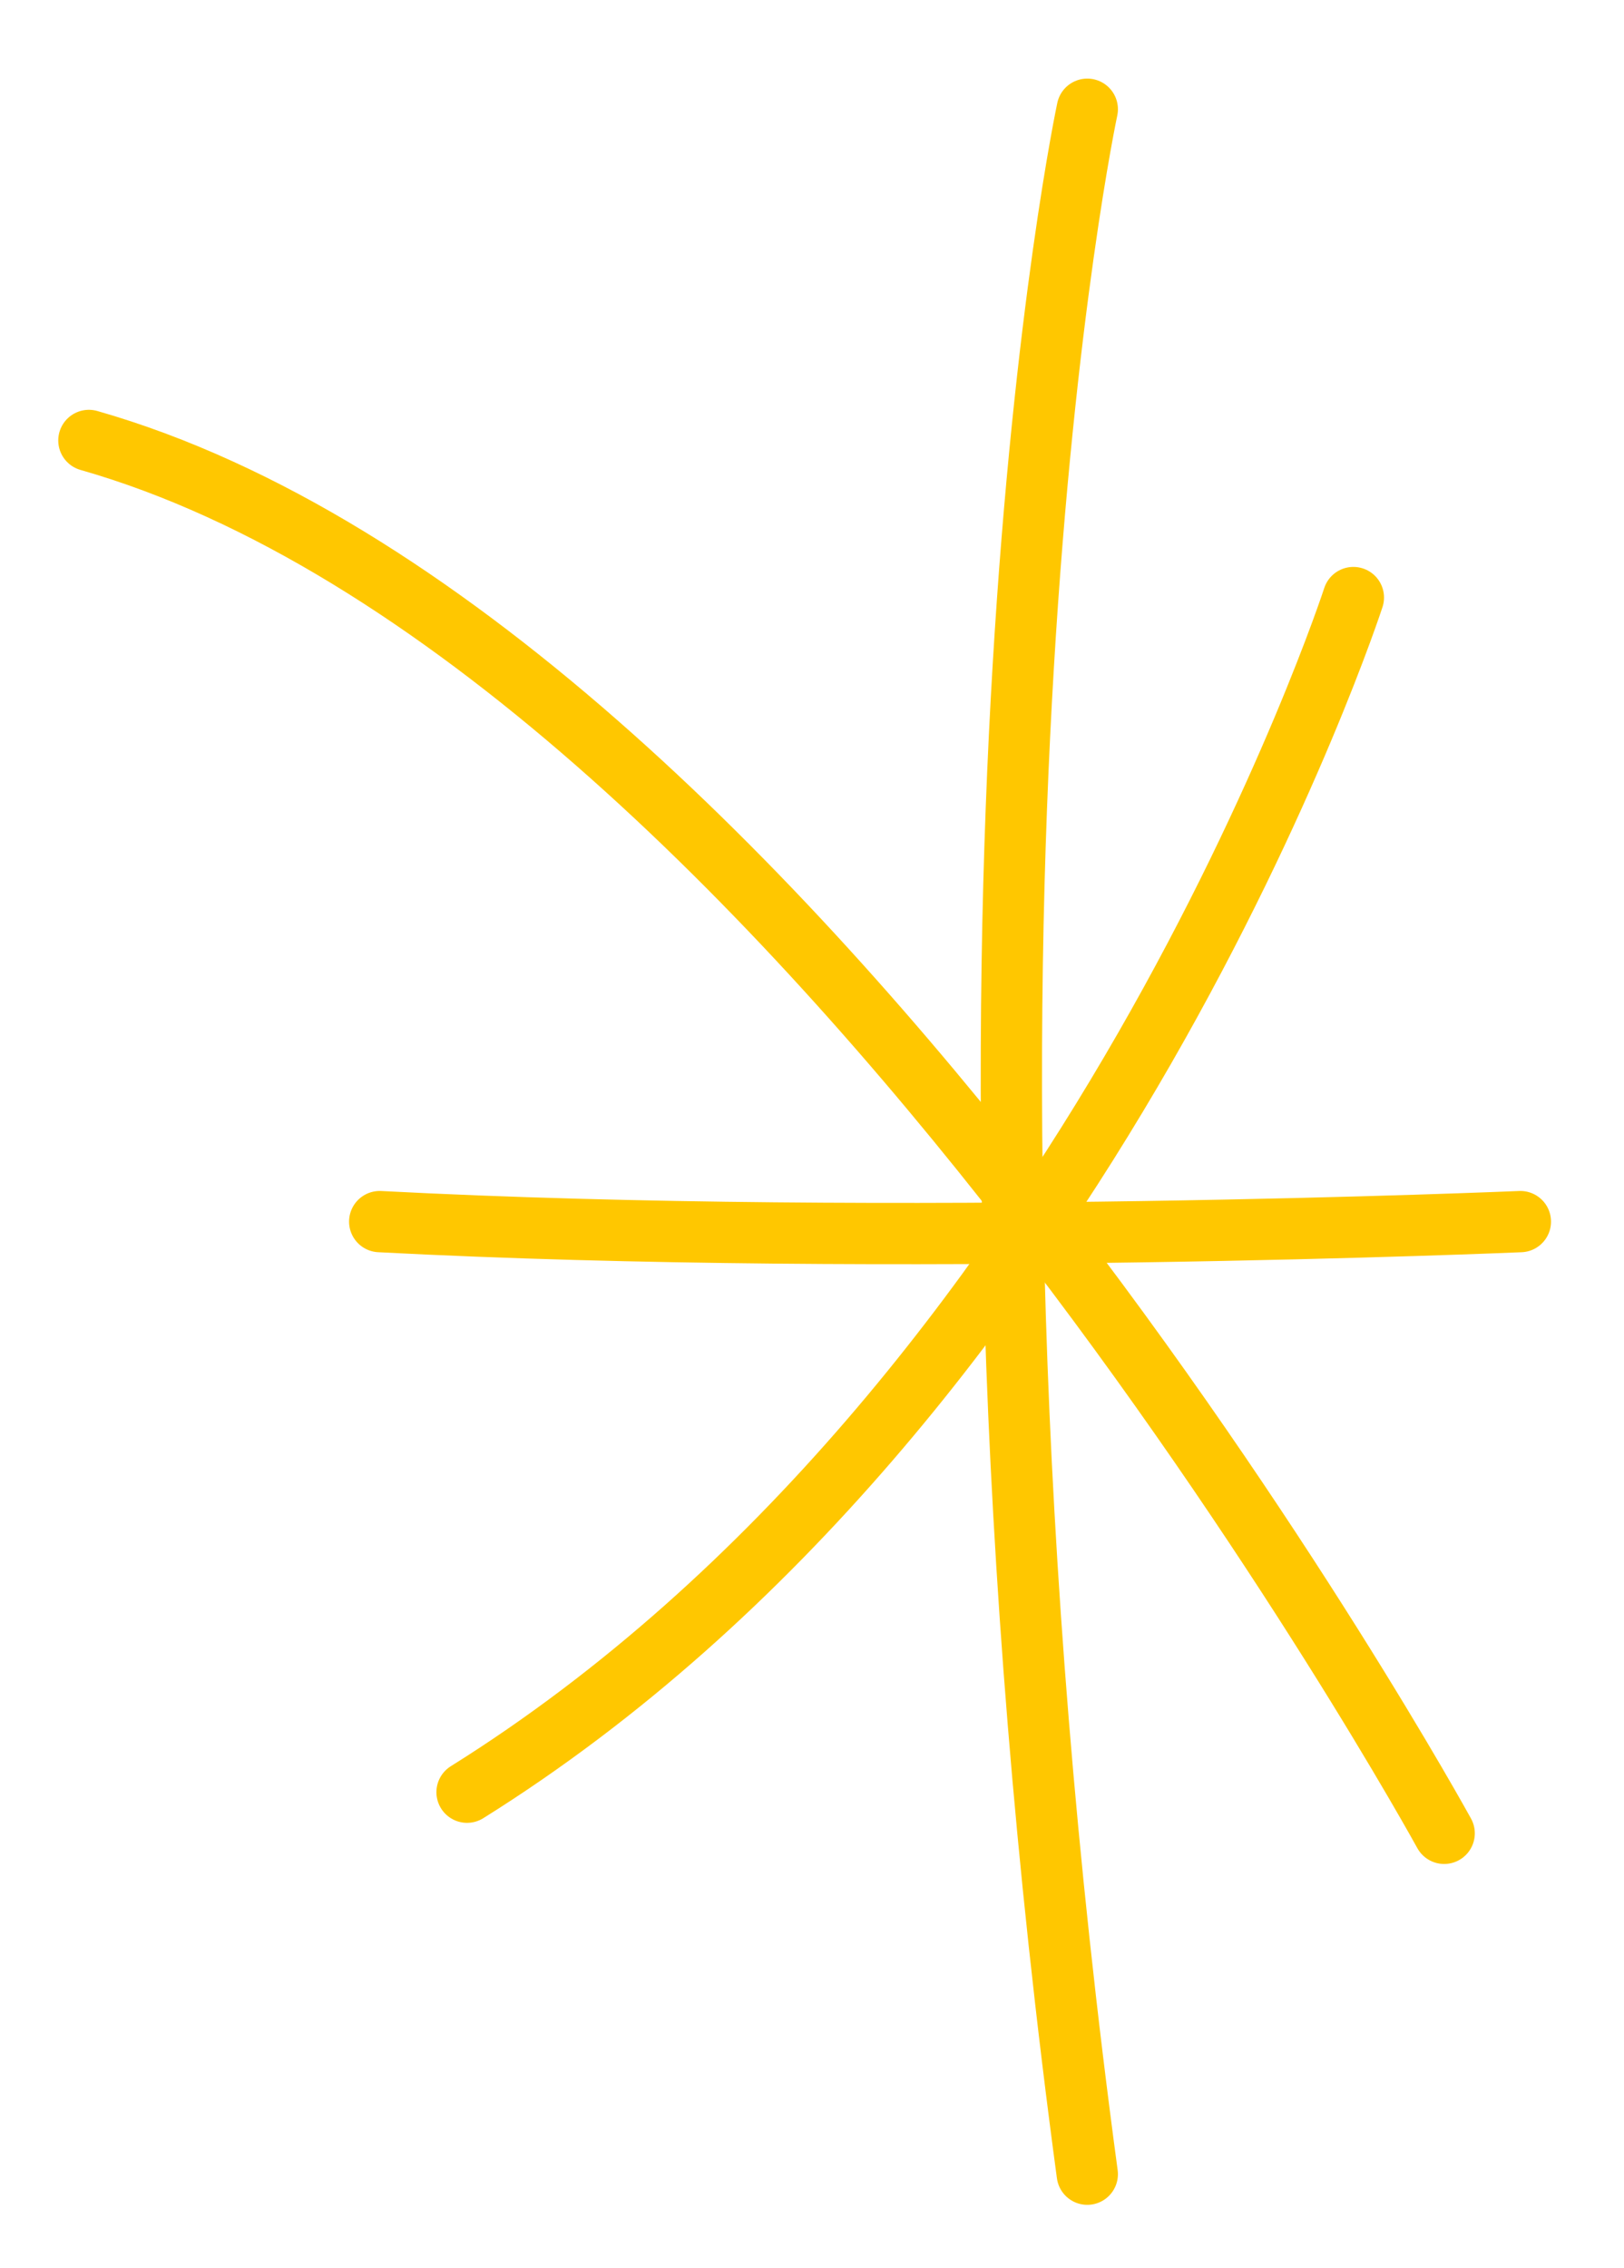 <svg width="106" height="148" viewBox="0 0 106 148" fill="none" xmlns="http://www.w3.org/2000/svg">
<path d="M70.968 7.129C70.968 7.129 59.82 59.271 70.968 141.896" stroke="#FFC700" stroke-width="4" stroke-linecap="round"/>
<path d="M24.784 79.727C58.228 81.483 99.236 79.727 99.236 79.727" stroke="#FFC700" stroke-width="4" stroke-linecap="round"/>
<path d="M30.485 116.966C71.264 91.482 88.336 38.999 88.336 38.999" stroke="#FFC700" stroke-width="4" stroke-linecap="round"/>
<path d="M5.802 28.746C51.55 41.806 94.262 119.65 94.262 119.65" stroke="#FFC700" stroke-width="4" stroke-linecap="round"/>
</svg>
